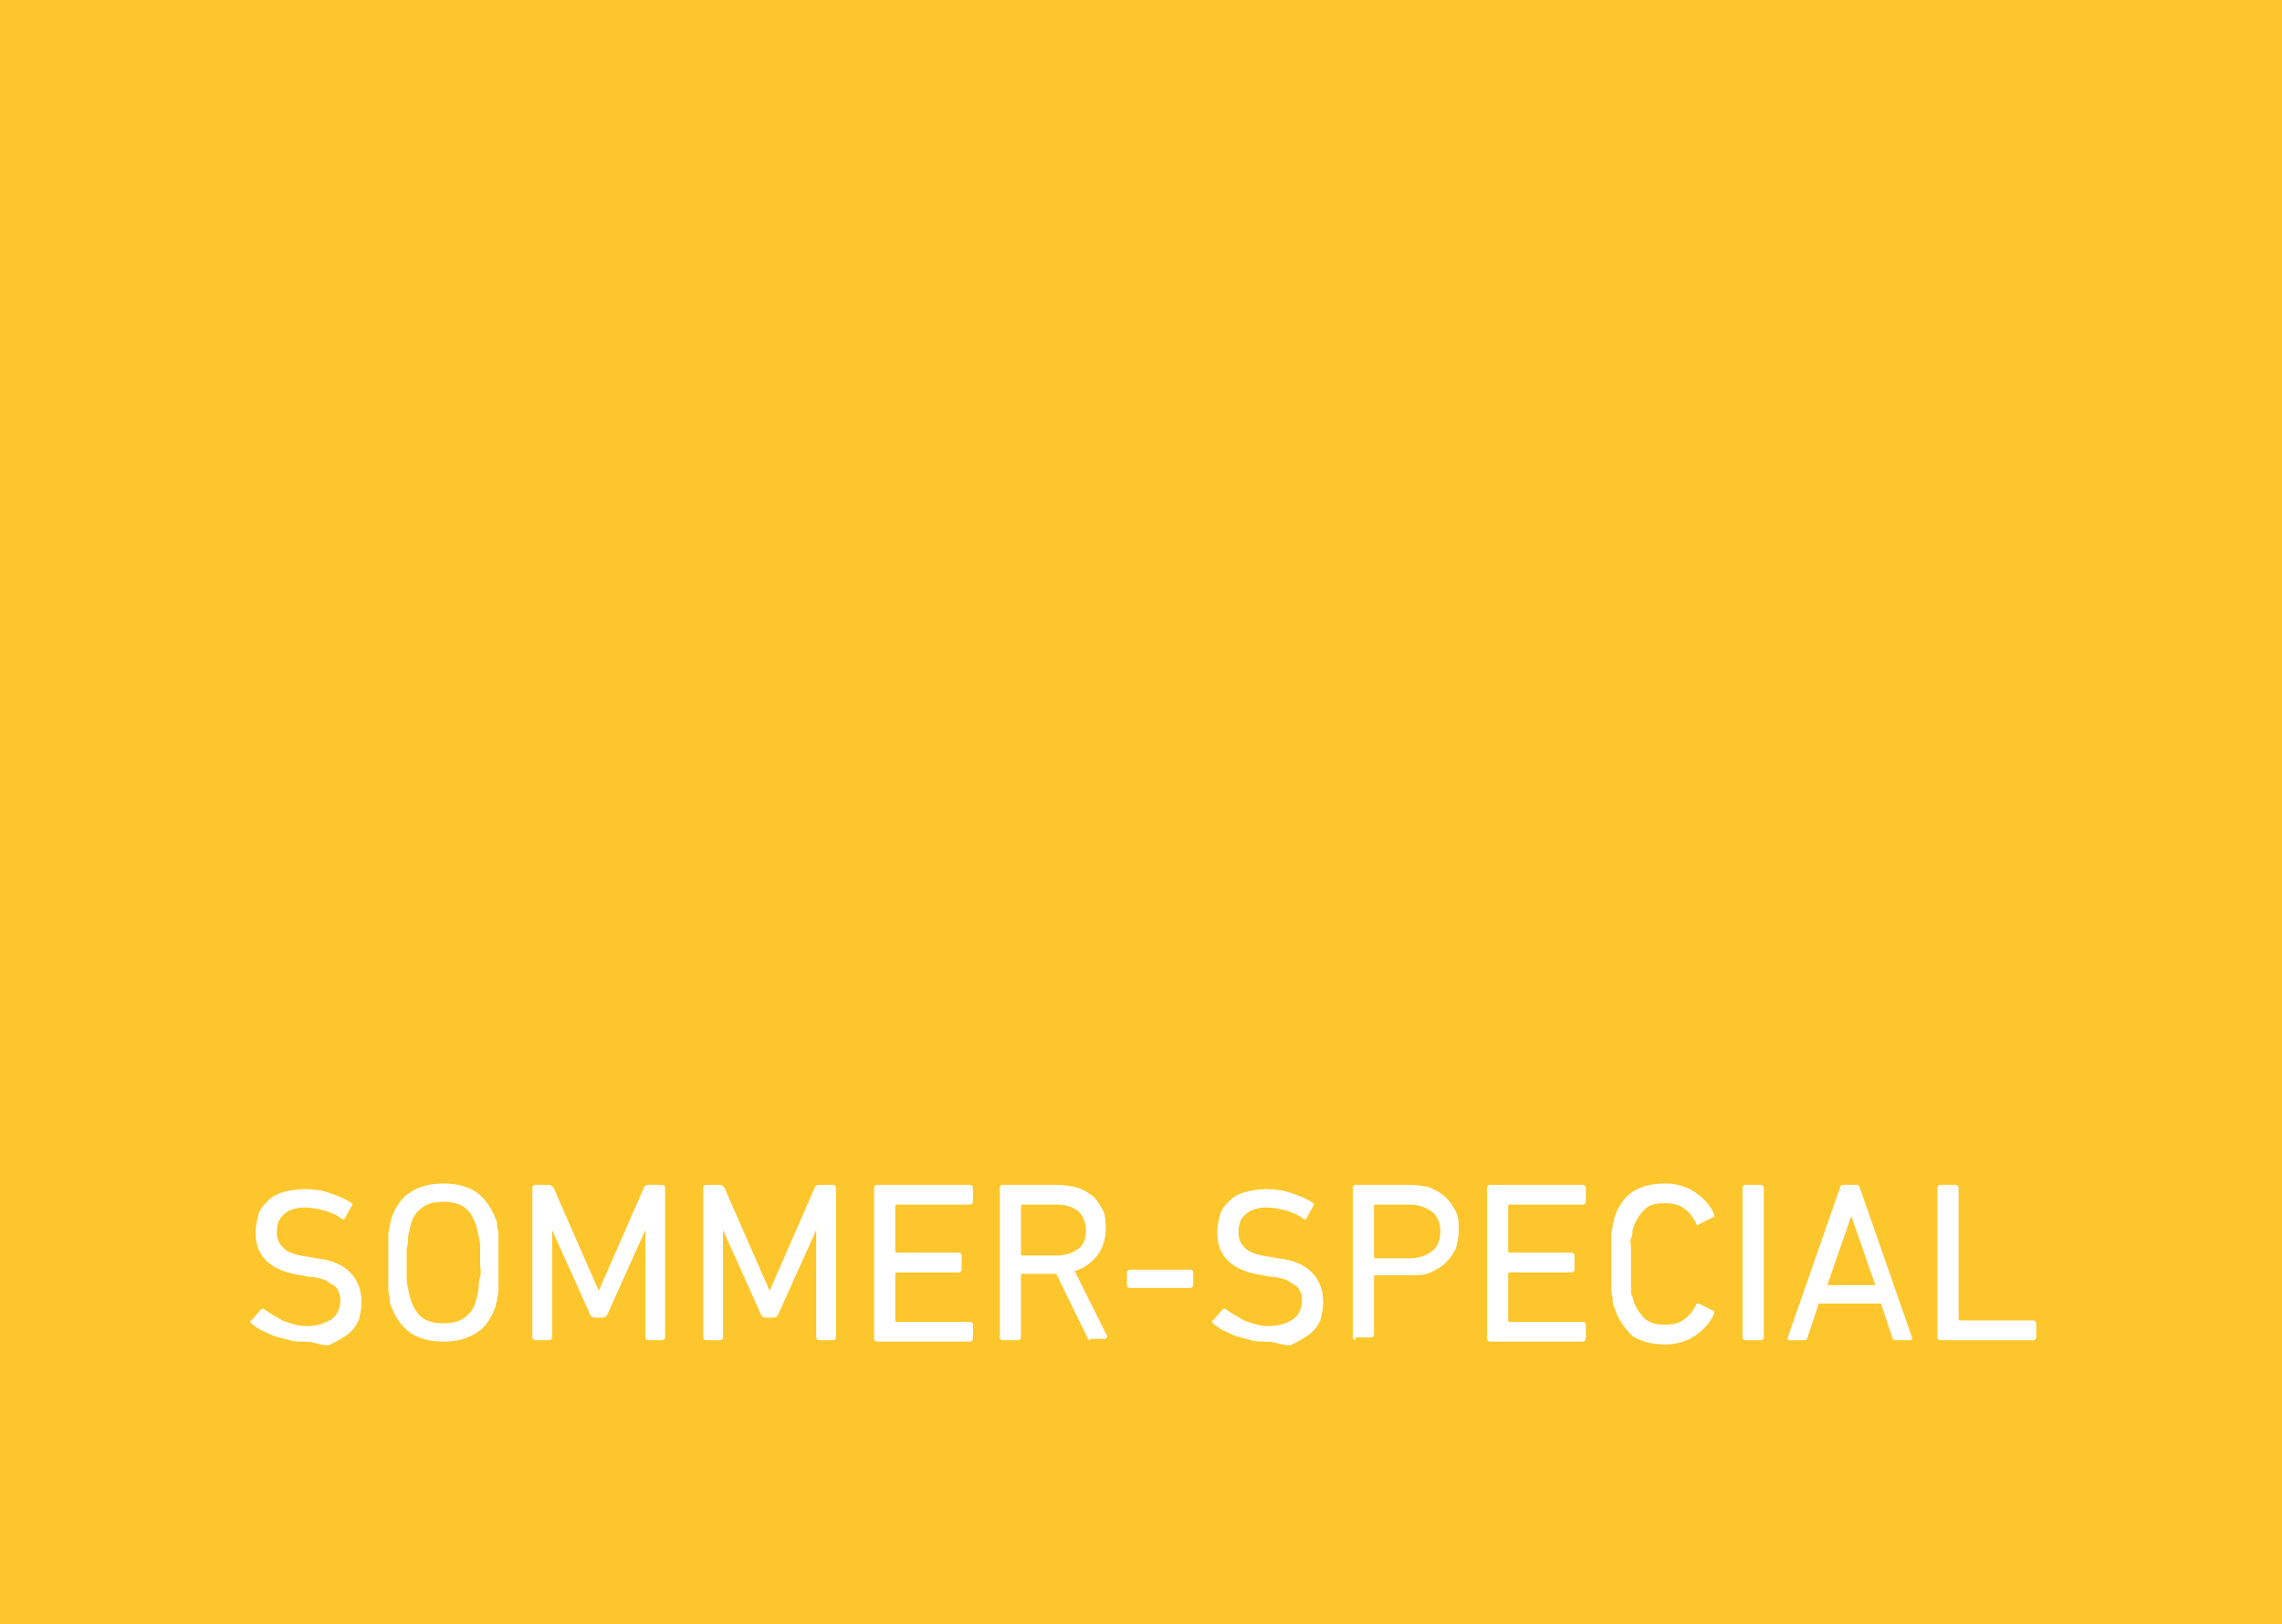 <?xml version="1.0" encoding="UTF-8"?><svg id="Ebene_2" xmlns="http://www.w3.org/2000/svg" viewBox="0 0 161.6 115"><defs><style>.cls-1{fill:#fff;}.cls-2{fill:#fdc62c;}</style></defs><g id="Ebene_1-2"><rect class="cls-2" width="161.6" height="115"/><g><path class="cls-1" d="M21.6,95c-.4,0-.8,0-1.1-.1-.4-.1-.7-.2-1.1-.3-.3-.1-.6-.3-.9-.4-.3-.2-.5-.3-.7-.5-.1-.1-.1-.2,0-.2l.7-.8q.1-.1,.2,0c.4,.3,.8,.5,1.3,.8,.5,.2,1.1,.4,1.7,.4,.8,0,1.3-.2,1.8-.5,.4-.3,.6-.8,.6-1.3,0-.2,0-.4-.1-.6s-.2-.4-.4-.5c-.2-.1-.4-.3-.7-.4s-.7-.2-1.1-.2l-.5-.1c-2.1-.3-3.2-1.3-3.2-3,0-.5,.1-.9,.2-1.3s.4-.7,.7-1c.3-.3,.7-.5,1.1-.6s.9-.2,1.5-.2,1.3,.1,1.8,.3c.6,.2,1.1,.4,1.5,.7q.1,.1,0,.2l-.5,.9q-.1,.1-.2,0c-.4-.3-.9-.5-1.3-.6s-.9-.2-1.3-.2c-.7,0-1.2,.2-1.5,.5-.4,.3-.5,.8-.5,1.3s.2,.8,.5,1.1,.9,.5,1.8,.6l.5,.1c1.1,.1,1.9,.5,2.4,1s.8,1.2,.8,2.1c0,.5-.1,.9-.2,1.3-.2,.4-.4,.7-.8,1s-.8,.5-1.2,.7-1.1-.2-1.8-.2Z"/><path class="cls-1" d="M31.4,95c-.9,0-1.7-.2-2.3-.6-.6-.4-1.1-1.1-1.4-1.9-.1-.2-.1-.3-.1-.5s-.1-.4-.1-.6v-4c0-.2,.1-.4,.1-.6s.1-.3,.1-.5c.3-.8,.7-1.5,1.4-1.9,.6-.4,1.4-.6,2.3-.6s1.7,.2,2.3,.6c.6,.4,1.1,1.1,1.4,1.9,.1,.2,.1,.3,.1,.5s.1,.4,.1,.6v4c0,.2-.1,.4-.1,.6s-.1,.3-.1,.5c-.3,.8-.7,1.5-1.4,1.9-.6,.4-1.4,.6-2.3,.6Zm0-1.3c.6,0,1.1-.1,1.5-.4s.7-.7,.8-1.2c0-.1,.1-.2,.1-.4,0-.1,.1-.3,.1-.5s0-.5,.1-.8,0-.6,0-1v-1c0-.3,0-.5-.1-.8,0-.2-.1-.4-.1-.5s-.1-.3-.1-.4c-.2-.5-.4-.9-.8-1.2-.4-.3-.9-.4-1.5-.4s-1.1,.1-1.5,.4-.7,.7-.8,1.2c0,.1-.1,.2-.1,.4,0,.1-.1,.3-.1,.5s0,.5-.1,.8v2c0,.3,0,.5,.1,.8,0,.2,.1,.4,.1,.5s.1,.3,.1,.4c.2,.5,.4,.9,.8,1.2,.4,.3,.9,.4,1.5,.4Z"/><path class="cls-1" d="M37.7,84.1c0-.1,.1-.2,.2-.2h1c.1,0,.2,.1,.3,.2l3.2,7.3h0l3.2-7.3c0-.1,.1-.2,.3-.2h1c.1,0,.2,.1,.2,.2v10.6c0,.1-.1,.2-.2,.2h-1c-.1,0-.2-.1-.2-.2v-7.6h0l-2.7,6c-.1,.1-.1,.2-.3,.2h-.6c-.1,0-.3-.1-.3-.2l-2.7-6h0v7.6c0,.1-.1,.2-.2,.2h-1c-.1,0-.2-.1-.2-.2v-10.6Z"/><path class="cls-1" d="M49.8,84.1c0-.1,.1-.2,.2-.2h1c.1,0,.2,.1,.3,.2l3.2,7.3h0l3.2-7.3c0-.1,.1-.2,.3-.2h1c.1,0,.2,.1,.2,.2v10.6c0,.1-.1,.2-.2,.2h-1c-.1,0-.2-.1-.2-.2v-7.6h0l-2.7,6c-.1,.1-.1,.2-.3,.2h-.6c-.1,0-.3-.1-.3-.2l-2.7-6h0v7.6c0,.1-.1,.2-.2,.2h-1c-.1,0-.2-.1-.2-.2v-10.6Z"/><path class="cls-1" d="M61.9,84.1c0-.1,.1-.2,.2-.2h6.6c.1,0,.2,.1,.2,.2v1c0,.1-.1,.2-.2,.2h-5.2q-.1,0-.1,.1v3.2q0,.1,.1,.1h4.4c.1,0,.2,.1,.2,.2v1c0,.1-.1,.2-.2,.2h-4.4q-.1,0-.1,.1v3.3q0,.1,.1,.1h5.2c.1,0,.2,.1,.2,.2v1c0,.1-.1,.2-.2,.2h-6.6c-.1,0-.2-.1-.2-.2v-10.7Z"/><path class="cls-1" d="M77.2,94.9c-.1,0-.2-.1-.2-.2l-2.2-4.5h-2.4q-.1,0-.1,.1v4.4c0,.1-.1,.2-.2,.2h-1.1c-.1,0-.2-.1-.2-.2v-10.6c0-.1,.1-.2,.2-.2h3.9c.5,0,1,.1,1.4,.2s.8,.4,1.1,.6c.3,.3,.5,.6,.7,1s.2,.8,.2,1.3c0,.7-.2,1.4-.6,1.9-.4,.5-.9,.9-1.6,1.1l2.3,4.6v.1l-.1,.1h-1.1v.1Zm-2.3-6c.6,0,1.1-.2,1.5-.5s.5-.8,.5-1.3-.2-1-.5-1.3c-.4-.3-.8-.5-1.5-.5h-2.5q-.1,0-.1,.1v3.4q0,.1,.1,.1h2.5Z"/><path class="cls-1" d="M80,91.2c-.1,0-.2-.1-.2-.2v-.9c0-.1,.1-.2,.2-.2h4.3c.1,0,.2,.1,.2,.2v.9c0,.1-.1,.2-.2,.2h-4.3Z"/><path class="cls-1" d="M89.7,95c-.4,0-.8,0-1.1-.1-.4-.1-.7-.2-1.1-.3-.3-.1-.6-.3-.9-.4-.3-.2-.5-.3-.7-.5-.1-.1-.1-.2,0-.2l.7-.8q.1-.1,.2,0c.4,.3,.8,.5,1.3,.8,.5,.2,1.1,.4,1.7,.4,.8,0,1.3-.2,1.8-.5,.4-.3,.6-.8,.6-1.3,0-.2,0-.4-.1-.6s-.2-.4-.4-.5-.4-.3-.7-.4-.7-.2-1.1-.2l-.5-.1c-2.1-.3-3.2-1.3-3.2-3,0-.5,.1-.9,.2-1.3s.4-.7,.7-1,.7-.5,1.1-.6,.9-.2,1.5-.2,1.3,.1,1.8,.3c.6,.2,1.1,.4,1.5,.7q.1,.1,0,.2l-.5,.9q-.1,.1-.2,0c-.4-.3-.9-.5-1.3-.6-.4-.1-.9-.2-1.3-.2-.7,0-1.2,.2-1.5,.5-.4,.3-.5,.8-.5,1.3s.2,.8,.5,1.1,.9,.5,1.8,.6l.5,.1c1.1,.1,1.9,.5,2.4,1s.8,1.2,.8,2.1c0,.5-.1,.9-.2,1.3-.2,.4-.4,.7-.8,1s-.8,.5-1.2,.7-1.1-.2-1.8-.2Z"/><path class="cls-1" d="M96,94.9c-.1,0-.2-.1-.2-.2v-10.6c0-.1,.1-.2,.2-.2h3.9c.5,0,1,.1,1.4,.2,.4,.2,.8,.4,1.1,.7,.3,.3,.5,.6,.7,1s.2,.8,.2,1.3-.1,.9-.2,1.3c-.2,.4-.4,.7-.7,1s-.7,.5-1.1,.7c-.4,.2-.9,.2-1.4,.2h-2.5q-.1,0-.1,.1v4.1c0,.1-.1,.2-.2,.2h-1.1v.2Zm3.8-5.8c.7,0,1.2-.2,1.6-.5,.4-.3,.6-.8,.6-1.4s-.2-1.1-.6-1.4c-.4-.3-.9-.5-1.6-.5h-2.4q-.1,0-.1,.1v3.6q0,.1,.1,.1h2.4Z"/><path class="cls-1" d="M105.3,84.1c0-.1,.1-.2,.2-.2h6.6c.1,0,.2,.1,.2,.2v1c0,.1-.1,.2-.2,.2h-5.2q-.1,0-.1,.1v3.2q0,.1,.1,.1h4.4c.1,0,.2,.1,.2,.2v1c0,.1-.1,.2-.2,.2h-4.4q-.1,0-.1,.1v3.3q0,.1,.1,.1h5.2c.1,0,.2,.1,.2,.2v1c0,.1-.1,.2-.2,.2h-6.6c-.1,0-.2-.1-.2-.2v-10.7Z"/><path class="cls-1" d="M114.3,92.5c-.1-.2-.1-.3-.1-.5s-.1-.4-.1-.6v-4c0-.2,.1-.4,.1-.6s.1-.3,.1-.5c.3-.9,.7-1.5,1.3-1.9s1.4-.6,2.3-.6c.8,0,1.5,.2,2.1,.6s1.1,.9,1.4,1.6c0,.1,0,.2-.1,.2l-1,.5c-.1,.1-.2,0-.2-.1-.2-.4-.5-.8-.8-1-.4-.3-.8-.4-1.4-.4s-1.1,.1-1.4,.4-.6,.7-.8,1.2c0,.1-.1,.2-.1,.4,0,.1,0,.3-.1,.5s0,.4,0,.7v2.9c0,.2,0,.4,.1,.5,0,.1,.1,.3,.1,.4,.2,.5,.5,.9,.8,1.2,.4,.3,.8,.4,1.4,.4s1-.1,1.4-.4,.6-.6,.8-1c0-.1,.1-.1,.2-.1l1,.5c.1,0,.1,.1,.1,.2-.3,.7-.8,1.2-1.4,1.6-.6,.4-1.3,.6-2.1,.6-.9,0-1.7-.2-2.3-.6-.6-.6-1.1-1.3-1.3-2.1Z"/><path class="cls-1" d="M123.4,84.1c0-.1,.1-.2,.2-.2h1.1c.1,0,.2,.1,.2,.2v10.6c0,.1-.1,.2-.2,.2h-1.1c-.1,0-.2-.1-.2-.2v-10.6Z"/><path class="cls-1" d="M130.3,84.1c0-.1,.1-.2,.2-.2h1c.1,0,.2,.1,.2,.2l3.7,10.6c0,.1,0,.2-.1,.2h-1.1c-.1,0-.2-.1-.2-.2l-.8-2.4h-4.4l-.8,2.4c0,.1-.1,.2-.2,.2h-1.1c-.1,0-.1-.1-.1-.2l3.7-10.6Zm2.5,6.9l-1.7-4.9h0l-1.7,4.9h3.4Z"/><path class="cls-1" d="M137.2,84.1c0-.1,.1-.2,.2-.2h1.1c.1,0,.2,.1,.2,.2v9.3q0,.1,.1,.1h5.2c.1,0,.2,.1,.2,.2v1c0,.1-.1,.2-.2,.2h-6.6c-.1,0-.2-.1-.2-.2v-10.6Z"/></g></g></svg>